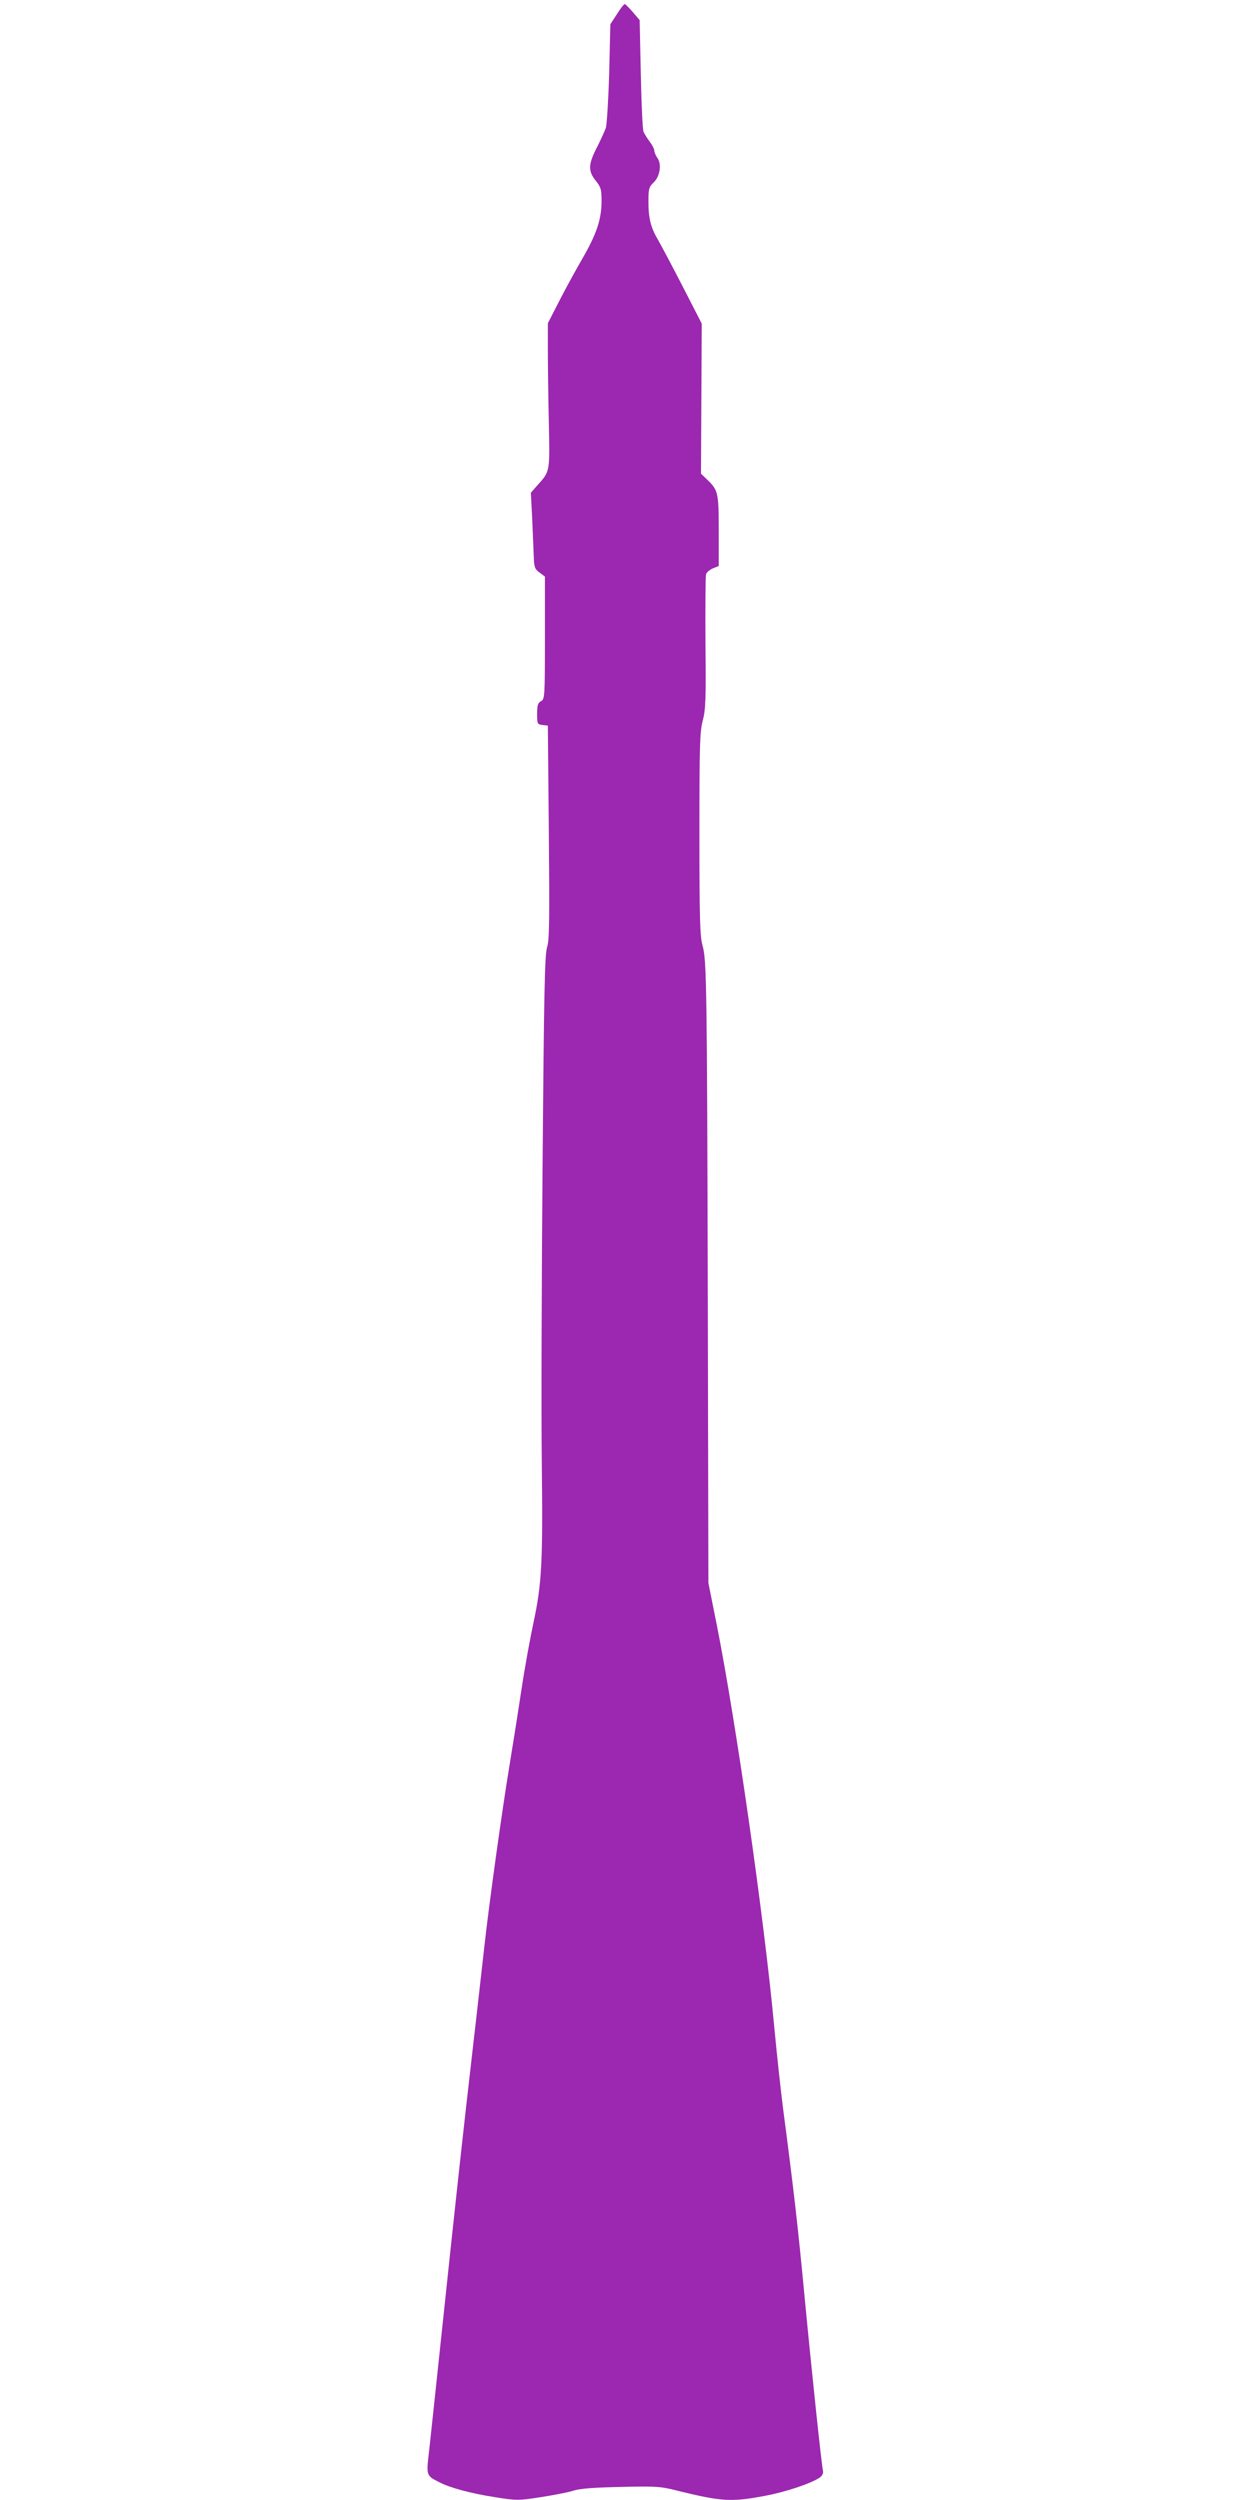 <?xml version="1.0" standalone="no"?>
<!DOCTYPE svg PUBLIC "-//W3C//DTD SVG 20010904//EN"
 "http://www.w3.org/TR/2001/REC-SVG-20010904/DTD/svg10.dtd">
<svg version="1.0" xmlns="http://www.w3.org/2000/svg"
 width="640pt" height="1280pt" viewBox="0 0 640 1280"
 preserveAspectRatio="xMidYMid meet">
<g transform="translate(0,1280) scale(0.1,-0.1)"
fill="#9c27b0" stroke="none">
<path d="M3159 12728 l-34 -52 -6 -251 c-4 -137 -12 -263 -17 -280 -6 -16 -26
-61 -46 -100 -44 -86 -46 -120 -6 -170 27 -34 30 -45 30 -105 0 -92 -26 -169
-97 -292 -33 -57 -87 -155 -119 -218 l-59 -115 0 -135 c0 -74 2 -241 5 -370 5
-258 7 -252 -58 -324 l-34 -39 7 -136 c3 -75 7 -162 8 -194 2 -51 5 -61 30
-79 l27 -20 0 -313 c0 -304 -1 -315 -20 -325 -16 -9 -20 -21 -20 -65 0 -51 1
-54 28 -57 l27 -3 5 -545 c4 -452 3 -553 -9 -590 -12 -37 -16 -240 -23 -1115
-5 -588 -7 -1275 -4 -1525 6 -507 0 -621 -43 -820 -16 -74 -44 -227 -61 -340
-17 -113 -44 -284 -60 -380 -39 -236 -104 -702 -130 -935 -12 -104 -36 -323
-55 -485 -56 -486 -85 -750 -170 -1555 -25 -236 -51 -481 -58 -544 -15 -127
-15 -126 52 -160 56 -29 165 -58 288 -77 107 -17 119 -17 228 0 64 10 139 24
168 33 37 12 108 17 247 20 182 4 202 3 295 -21 220 -54 270 -57 440 -25 108
20 239 64 282 94 12 8 19 22 17 32 -8 36 -58 510 -94 888 -34 361 -56 553
-110 964 -11 85 -32 276 -46 425 -52 559 -197 1569 -295 2061 l-42 210 -3
1430 c-4 1641 -6 1759 -27 1834 -13 45 -16 136 -16 570 0 453 2 524 17 581 15
56 17 111 14 399 -1 183 0 341 3 351 3 10 19 23 35 30 l30 12 0 180 c0 195 -3
209 -60 263 l-31 30 2 384 2 384 -98 191 c-54 105 -111 212 -126 238 -37 63
-49 109 -49 196 0 66 3 75 26 97 33 31 43 94 20 126 -9 13 -16 30 -16 38 0 8
-10 28 -23 45 -13 17 -27 40 -32 51 -5 11 -11 144 -14 296 l-6 276 -35 41
c-19 22 -38 41 -41 41 -4 1 -22 -22 -40 -51z"/>
</g>
</svg>
